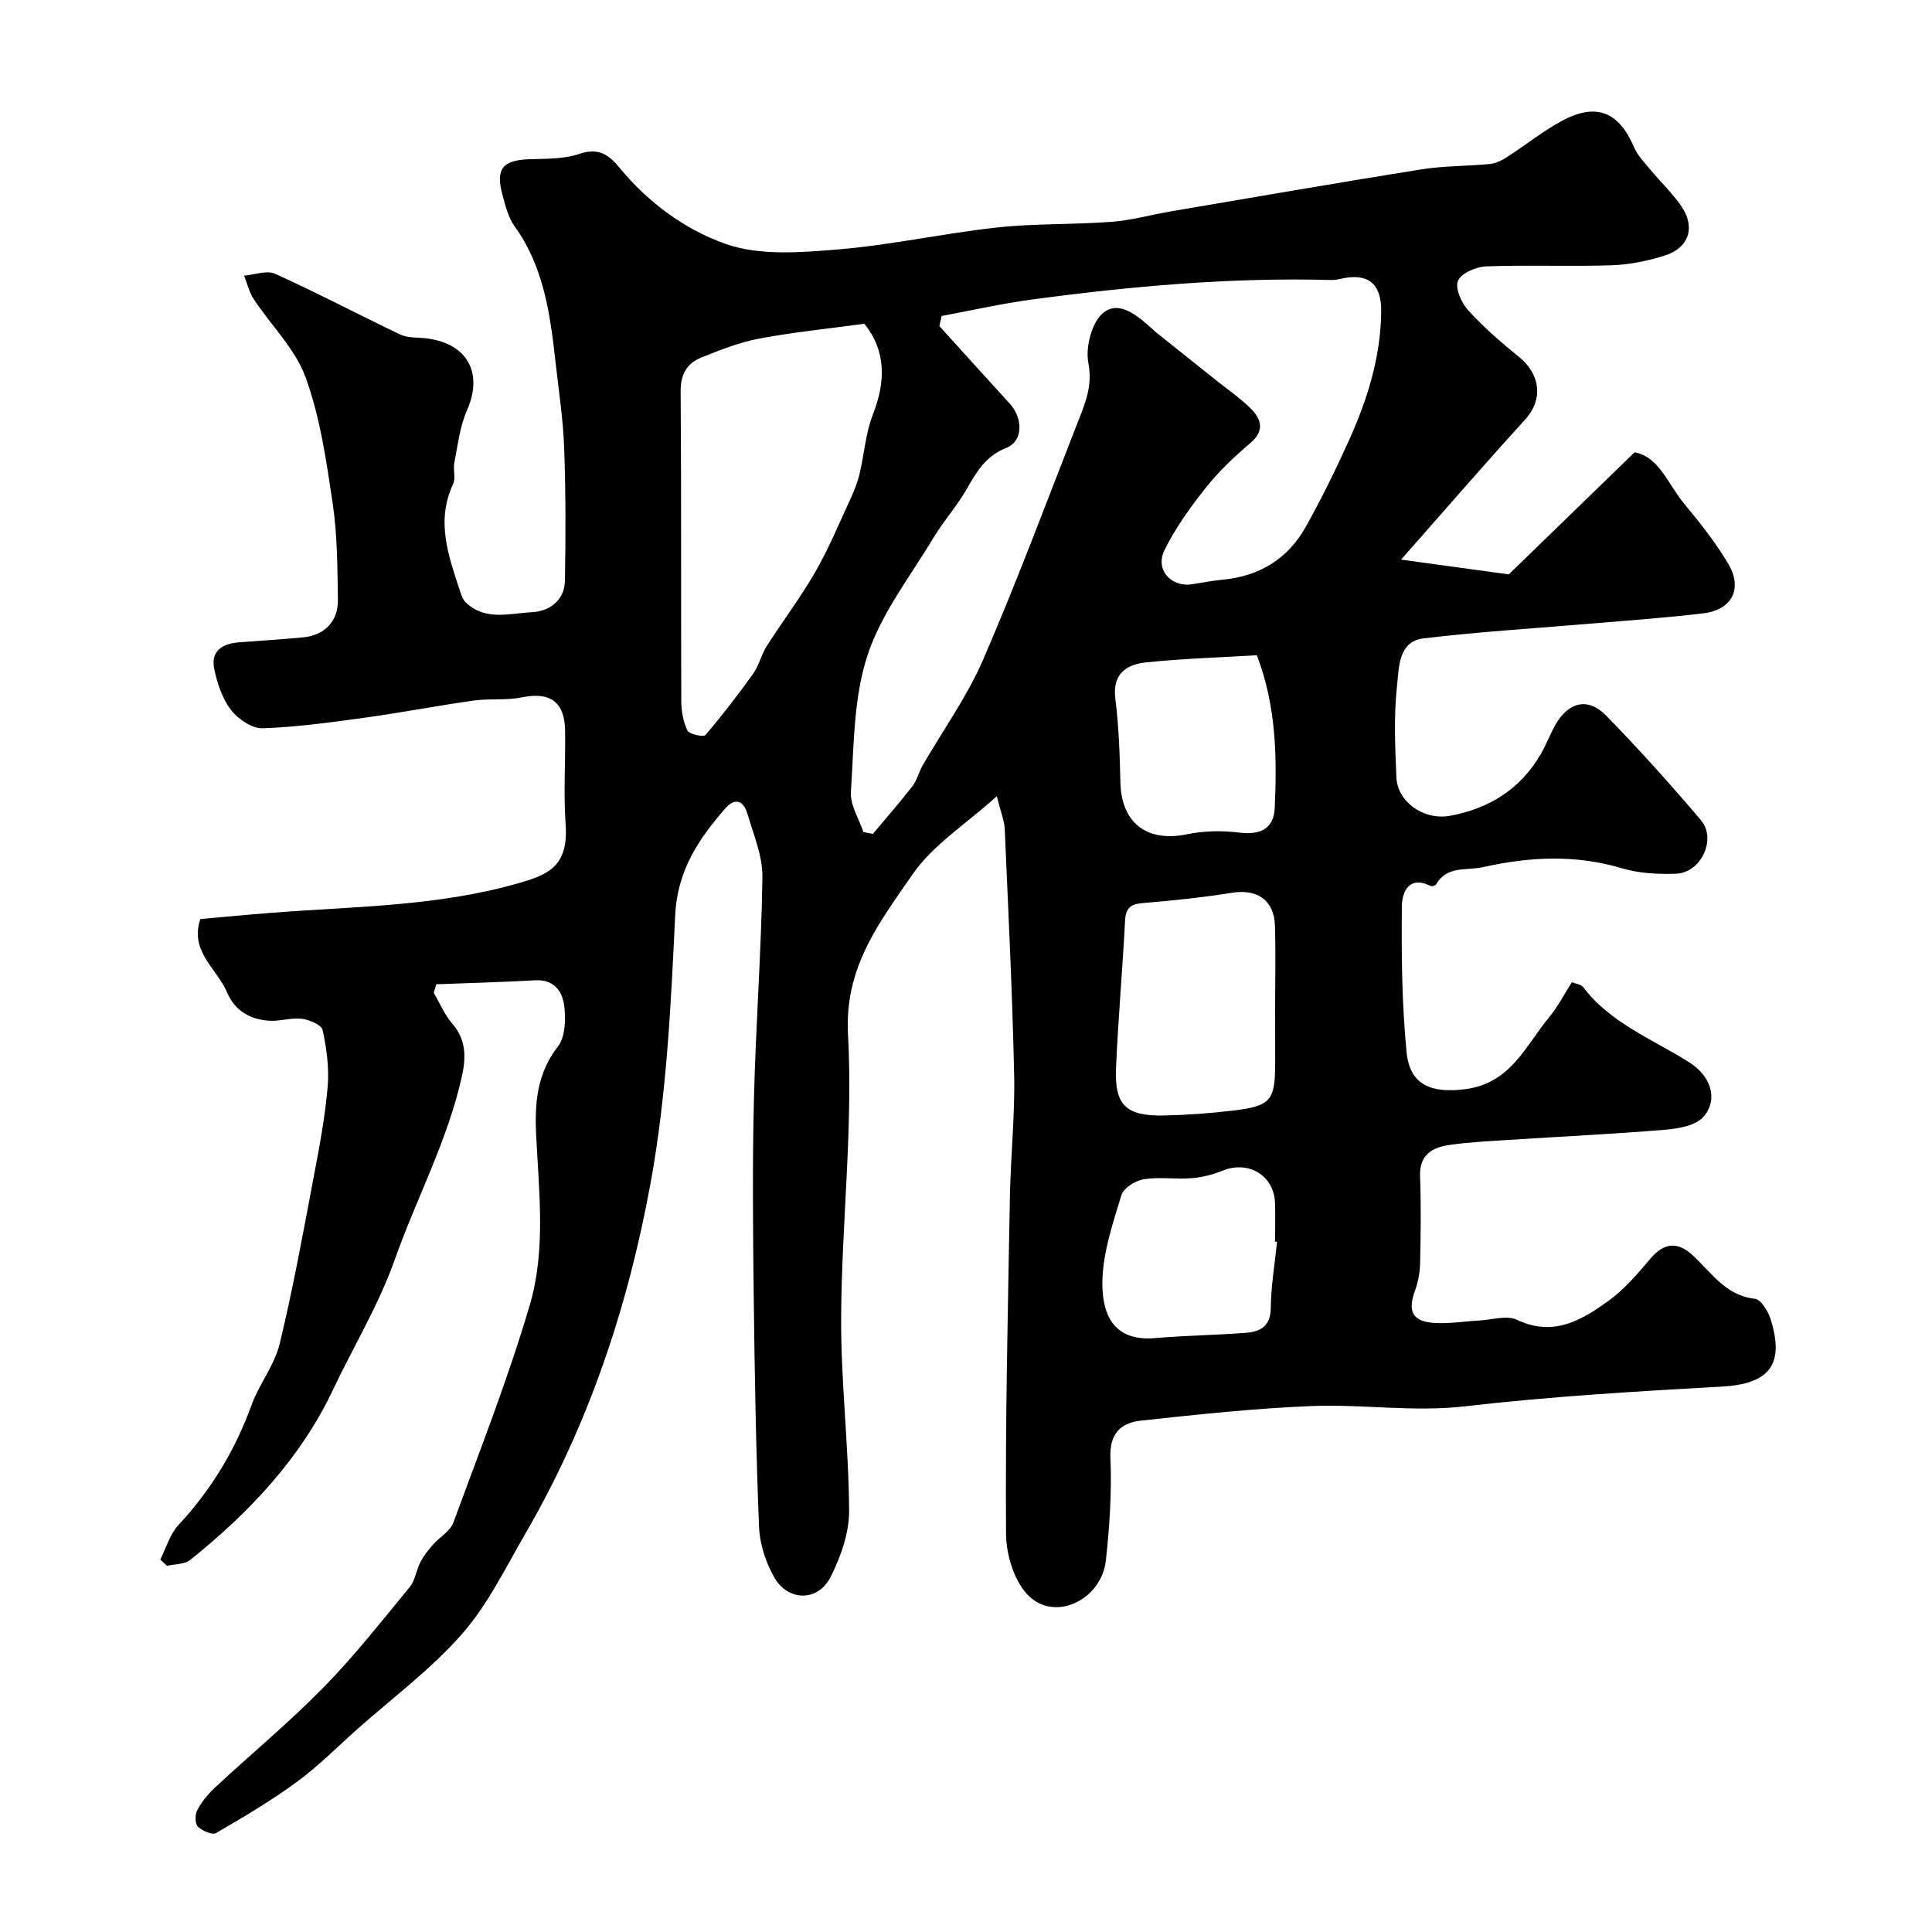 <svg enable-background="new 0 0 400 400" viewBox="0 0 400 400" xmlns="http://www.w3.org/2000/svg"><path d="m206.38 164.85c-6.43 5.81-13.26 10.09-17.45 16.18-6.75 9.81-14.12 19.13-13.36 33.08 1.06 19.42-1.31 39-1.42 58.52-.08 13.36 1.57 26.73 1.65 40.11.03 4.62-1.72 9.58-3.85 13.78-2.58 5.1-8.78 5.07-11.63.09-1.78-3.12-3.03-6.96-3.17-10.52-.64-15.92-.91-31.86-1.1-47.79-.16-13.52-.29-27.06.04-40.57.37-15.38 1.54-30.73 1.76-46.11.06-4.37-1.83-8.82-3.11-13.15-.77-2.6-2.48-3.51-4.61-1.06-5.53 6.37-9.9 12.83-10.34 22.08-.88 18.53-1.77 37.23-5.09 55.42-4.62 25.32-12.71 49.8-25.75 72.29-4.17 7.19-7.87 14.9-13.27 21.07-6.41 7.32-14.41 13.24-21.73 19.75-4.13 3.67-8.03 7.64-12.47 10.89-5.32 3.9-11.04 7.29-16.75 10.6-.79.46-2.87-.45-3.76-1.33-.61-.61-.62-2.48-.14-3.39.9-1.7 2.18-3.3 3.6-4.62 7.5-6.97 15.41-13.53 22.57-20.83 6.36-6.49 12.01-13.69 17.8-20.72 1.16-1.42 1.39-3.57 2.27-5.26.68-1.31 1.64-2.5 2.62-3.61 1.35-1.54 3.52-2.72 4.16-4.49 5.5-14.95 11.35-29.82 15.84-45.08 3.36-11.42 1.88-23.5 1.31-35.31-.32-6.55.2-12.66 4.52-18.22 1.49-1.92 1.61-5.39 1.34-8.05-.33-3.22-1.99-5.88-6.14-5.64-6.79.39-13.59.56-20.39.82-.18.59-.35 1.18-.53 1.77 1.27 2.16 2.25 4.56 3.87 6.42 2.85 3.29 2.82 6.95 1.99 10.73-2.91 13.27-9.37 25.24-13.84 37.86-3.43 9.68-8.61 18.16-12.89 27.2-6.72 14.21-17.37 25.44-29.54 35.2-1.18.95-3.2.85-4.83 1.23-.46-.43-.92-.86-1.38-1.3 1.22-2.4 1.97-5.22 3.74-7.12 6.78-7.29 11.77-15.52 15.16-24.87 1.59-4.37 4.76-8.26 5.83-12.7 2.79-11.52 4.89-23.2 7.1-34.85 1.16-6.09 2.31-12.23 2.83-18.39.33-3.86-.22-7.89-1.04-11.7-.23-1.07-2.73-2.13-4.3-2.33-2.14-.28-4.41.52-6.6.41-4.04-.2-7.25-2.02-8.9-5.9-2.07-4.9-7.78-8.44-5.53-15.16 4.79-.42 9.68-.9 14.58-1.28 17.13-1.34 34.45-1.32 51.14-6.1 5.95-1.7 10.54-3.29 9.92-12.13-.46-6.47-.02-12.99-.11-19.49-.09-6.03-3.16-8.1-9-6.89-3.21.66-6.63.19-9.9.65-7.43 1.04-14.8 2.47-22.23 3.5-7.14.98-14.32 2-21.5 2.24-2.2.07-5.1-1.9-6.56-3.81-1.8-2.35-2.84-5.52-3.46-8.49-.77-3.71 1.71-5.23 5.11-5.49 4.43-.34 8.86-.61 13.28-1.03 4.42-.41 7.3-3.3 7.22-7.8-.11-6.6-.1-13.28-1.06-19.78-1.31-8.83-2.59-17.86-5.6-26.19-2.14-5.93-7.17-10.8-10.75-16.23-.95-1.44-1.36-3.25-2.01-4.89 2.16-.18 4.7-1.17 6.42-.39 8.74 3.96 17.24 8.44 25.9 12.58 1.4.67 3.18.58 4.79.73 8.95.79 12.54 7.05 9.03 14.97-1.48 3.34-1.88 7.17-2.61 10.81-.29 1.45.32 3.2-.26 4.44-3.64 7.77-.9 15.02 1.48 22.33.25.77.57 1.63 1.13 2.17 4.04 3.91 9.11 2.27 13.72 2.04 3.59-.18 6.74-2.42 6.82-6.51.17-9.18.18-18.37-.16-27.54-.21-5.89-1.11-11.75-1.77-17.62-1.11-9.92-2.39-19.77-8.5-28.24-1.29-1.78-1.86-4.15-2.46-6.34-1.55-5.57-.04-7.37 5.7-7.54 3.43-.1 7.05-.03 10.21-1.11 3.95-1.35 6.11.21 8.34 2.93 5.92 7.2 13.6 12.82 21.97 15.74 7.01 2.45 15.44 1.76 23.14 1.13 11.04-.91 21.94-3.34 32.97-4.55 7.88-.86 15.87-.57 23.78-1.18 4.19-.32 8.3-1.5 12.47-2.2 17.2-2.92 34.39-5.9 51.61-8.65 4.69-.75 9.51-.66 14.25-1.12 1.2-.12 2.44-.75 3.48-1.42 3.83-2.46 7.41-5.36 11.4-7.51 7.11-3.83 11.78-1.88 14.93 5.48.75 1.75 2.21 3.22 3.46 4.73 2.1 2.53 4.55 4.82 6.37 7.53 2.92 4.34 1.51 8.58-3.48 10.15-3.54 1.11-7.31 1.89-11 2.01-8.66.29-17.34-.09-25.99.23-2.07.08-5.12 1.39-5.82 2.98-.65 1.48.69 4.55 2.08 6.08 3.21 3.52 6.85 6.7 10.57 9.7 4.09 3.29 5.32 8.5 1.2 13.02-8.33 9.13-16.41 18.49-25.63 28.93 7.93 1.09 14.97 2.05 22.3 3.06 8.41-8.16 16.97-16.47 26.04-25.27 5.01.86 6.87 6.5 10.18 10.52 3.32 4.03 6.63 8.16 9.26 12.64 3 5.11.68 9.46-5.17 10.17-7.33.89-14.71 1.4-22.07 2.03-11.96 1.03-23.96 1.73-35.87 3.16-5.32.63-5.1 6.14-5.51 9.82-.69 6.26-.4 12.65-.13 18.97.21 4.96 5.54 8.94 11.09 7.94 8.01-1.44 14.57-5.5 18.78-12.74 1.15-1.97 1.94-4.15 3.08-6.14 2.71-4.73 6.75-5.69 10.48-1.86 6.79 6.97 13.33 14.22 19.62 21.65 3.31 3.92.02 10.89-5.15 11.08-3.73.14-7.67-.07-11.22-1.13-9.63-2.87-19.16-2.38-28.74-.23-3.38.76-7.48-.37-9.72 3.59-.15.26-.9.45-1.18.3-4.61-2.29-5.88 1.54-5.91 4.21-.1 10.08 0 20.22.98 30.24.67 6.89 5.29 8.51 12.14 7.63 9.46-1.21 12.49-9.01 17.42-14.95 1.75-2.11 3.02-4.62 4.66-7.19.76.31 1.88.42 2.34 1.02 5.71 7.5 14.38 10.77 21.98 15.58 4.44 2.8 6.04 7.56 2.98 11.2-1.56 1.85-5.15 2.5-7.9 2.73-10.85.91-21.73 1.42-32.59 2.12-4.1.27-8.23.46-12.29 1.06-3.49.52-6.11 2.09-5.95 6.43.22 5.99.14 12 .01 17.99-.04 1.92-.4 3.92-1.06 5.72-1.55 4.24-.55 6.39 3.94 6.69 3.1.21 6.24-.34 9.37-.5 2.64-.14 5.72-1.15 7.83-.14 7.53 3.58 13.36.06 18.93-3.94 3.33-2.39 6.07-5.68 8.77-8.84 2.67-3.12 5.45-3.5 8.55-.68 3.93 3.57 6.84 8.42 12.99 9.1 1.25.14 2.73 2.58 3.25 4.24 2.97 9.46-.34 13.4-10.11 13.94-17.74.99-35.51 2.04-53.14 4.08-10.71 1.24-21.23-.48-31.8-.05-11.81.47-23.6 1.75-35.36 3.02-4.11.44-6.49 2.65-6.28 7.68.3 7.06-.17 14.21-.94 21.26-.86 7.88-10.01 12.63-15.68 7.61-3.13-2.77-4.96-8.58-4.99-13.04-.17-23.26.38-46.53.8-69.79.15-8.44 1.06-16.88.88-25.3-.37-17.04-1.22-34.07-1.96-51.1-.14-1.74-.86-3.46-1.63-6.6zm-11.43-99.43c-.15.7-.31 1.39-.46 2.09 4.84 5.34 9.66 10.7 14.53 16.01 2.81 3.07 2.86 7.8-.66 9.2-4.26 1.7-6.12 4.87-8.15 8.44-2.01 3.53-4.8 6.6-6.89 10.09-4.83 8.05-10.89 15.76-13.74 24.5-2.89 8.84-2.78 18.73-3.41 28.2-.18 2.7 1.67 5.54 2.58 8.31.66.13 1.31.26 1.97.39 2.75-3.29 5.58-6.51 8.2-9.89.94-1.21 1.29-2.87 2.07-4.23 4.21-7.31 9.23-14.27 12.56-21.96 6.96-16.08 13.08-32.52 19.47-48.85 1.56-4 3.26-7.71 2.31-12.58-.64-3.29.76-8.62 3.19-10.46 3.43-2.59 7.26.93 10.26 3.61.12.11.23.25.36.35 4.35 3.47 8.7 6.93 13.04 10.4 2.31 1.84 4.78 3.53 6.84 5.61 2.19 2.22 2.82 4.57-.18 7.11-3.29 2.79-6.48 5.82-9.16 9.18-3.22 4.05-6.3 8.33-8.58 12.94-2.03 4.1 1.41 7.82 5.86 7.06 2.08-.36 4.17-.73 6.27-.93 7.54-.74 13.39-4.3 17.07-10.86 3.26-5.82 6.21-11.83 8.96-17.91 3.85-8.52 6.64-17.39 6.7-26.86.04-5.78-2.87-7.94-8.4-6.65-.64.15-1.31.26-1.96.24-20.84-.57-41.54 1.3-62.16 4.07-6.2.84-12.33 2.24-18.49 3.38zm-15.99 1.61c-7.66 1.05-14.8 1.75-21.82 3.08-4.1.78-8.08 2.36-11.98 3.93-2.98 1.2-4.27 3.52-4.24 7.04.16 21.33.05 42.66.13 63.99.01 2.08.38 4.32 1.26 6.16.38.79 3.33 1.42 3.74.95 3.49-4.07 6.77-8.34 9.89-12.71 1.19-1.67 1.63-3.85 2.74-5.6 3.31-5.19 7.05-10.13 10.12-15.46 2.76-4.79 4.88-9.94 7.21-14.97.78-1.7 1.51-3.46 1.94-5.27.98-4.09 1.25-8.43 2.75-12.29 2.7-6.9 2.78-13.19-1.74-18.85zm85.04 141.06c0-5.5.14-11-.04-16.5-.17-5.21-3.68-7.57-8.81-6.76-5.98.95-12.01 1.6-18.04 2.09-2.51.2-4.02.59-4.17 3.57-.53 10.2-1.43 20.38-1.88 30.58-.34 7.75 2.06 10.04 9.95 9.88 4.77-.1 9.55-.45 14.29-1.02 7.83-.93 8.71-2.07 8.71-9.85-.01-3.99-.01-7.99-.01-11.99zm-3.78-72.43c-7.55.46-15.28.68-22.95 1.48-4.03.42-6.99 2.34-6.35 7.5.7 5.7.93 11.48 1.04 17.23.17 8.52 5.47 12.58 13.84 10.85 3.48-.72 7.24-.78 10.77-.34 4.35.54 7.15-.76 7.35-5.09.46-10.5.36-20.97-3.7-31.63zm4.18 121.45c-.14-.01-.27-.03-.41-.04 0-2.66.07-5.32-.01-7.97-.18-5.72-5.47-8.9-10.81-6.74-2.03.82-4.26 1.4-6.43 1.57-3.3.26-6.7-.3-9.94.22-1.72.28-4.16 1.79-4.61 3.26-1.75 5.7-3.74 11.58-3.94 17.45-.22 6.54 1.77 12.97 10.91 12.18 6.23-.54 12.5-.61 18.73-1.09 2.97-.23 5.18-1.29 5.21-5.14.04-4.57.84-9.14 1.3-13.7z" fill="#010000"/></svg>